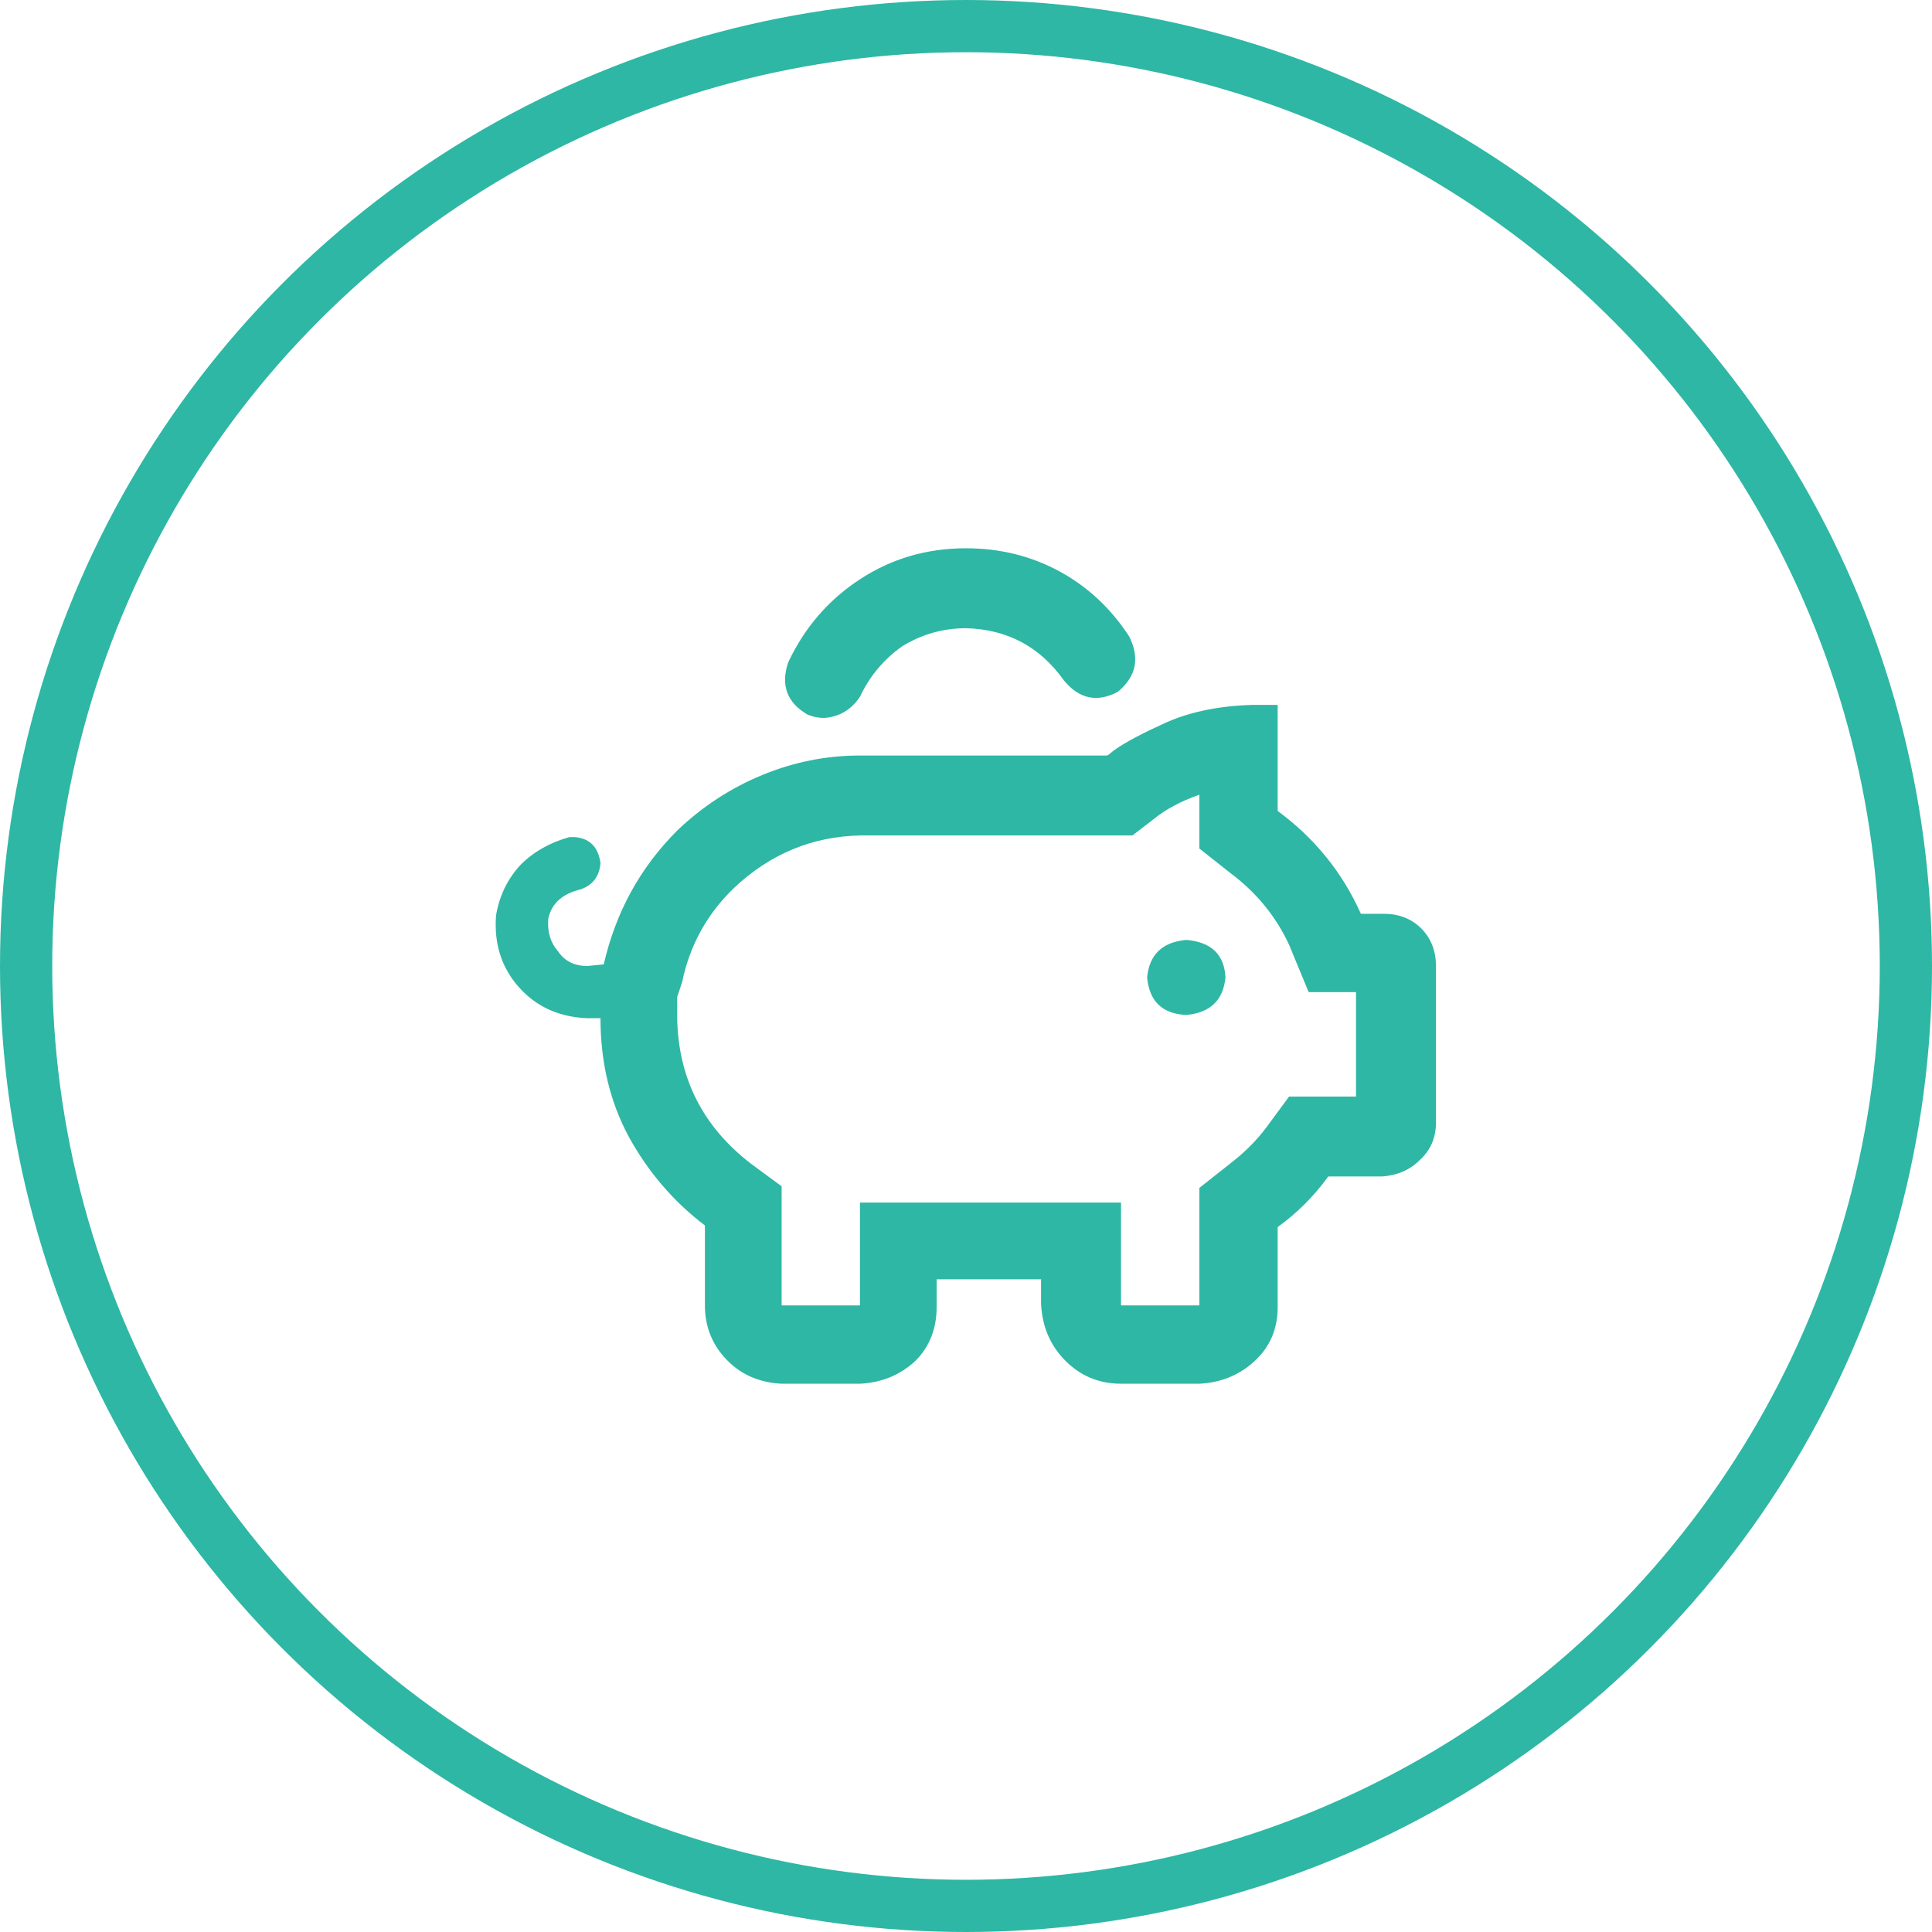 <svg width="74" height="74" viewBox="0 0 74 74" fill="none" xmlns="http://www.w3.org/2000/svg">
<circle cx="37" cy="37" r="36" stroke="#2EB7A4" stroke-width="2"/>
<path d="M53 35H52.125C51.417 33.417 50.354 32.104 48.938 31.062V27H47.938C46.604 27.042 45.458 27.292 44.5 27.75C43.5 28.208 42.833 28.583 42.5 28.875C42.458 28.917 42.417 28.938 42.375 28.938H32.938C31.646 28.938 30.396 29.188 29.188 29.688C27.979 30.188 26.896 30.896 25.938 31.812C24.521 33.229 23.583 34.938 23.125 36.938L22.5 37C22 37 21.625 36.812 21.375 36.438C21.083 36.104 20.958 35.688 21 35.188C21.125 34.604 21.542 34.229 22.25 34.062C22.708 33.896 22.958 33.562 23 33.062C22.917 32.438 22.583 32.104 22 32.062C21.917 32.062 21.854 32.062 21.812 32.062C21.062 32.271 20.438 32.625 19.938 33.125C19.438 33.667 19.125 34.312 19 35.062C18.917 36.146 19.208 37.062 19.875 37.812C20.542 38.562 21.417 38.958 22.5 39H23C23 40.667 23.354 42.167 24.062 43.5C24.812 44.875 25.792 46.021 27 46.938V50C27 50.833 27.292 51.542 27.875 52.125C28.417 52.667 29.104 52.958 29.938 53H32.938C33.771 52.958 34.479 52.667 35.062 52.125C35.604 51.583 35.875 50.896 35.875 50.062V49H39.875V49.938C39.917 50.812 40.229 51.542 40.812 52.125C41.396 52.708 42.104 53 42.938 53H45.938C46.771 52.958 47.479 52.667 48.062 52.125C48.646 51.583 48.938 50.896 48.938 50.062V47C49.688 46.458 50.333 45.812 50.875 45.062H52.938C53.521 45.021 54 44.812 54.375 44.438C54.792 44.062 55 43.583 55 43V37C55 36.417 54.812 35.938 54.438 35.562C54.062 35.188 53.583 35 53 35ZM51.938 42H49.375L48.5 43.188C48.125 43.688 47.667 44.146 47.125 44.562L45.938 45.5V50H42.938V46.062H32.938V50H29.938V45.438L28.75 44.562C26.917 43.146 25.979 41.292 25.938 39V38.188L26.125 37.625C26.417 36.208 27.083 35 28.125 34C29.5 32.708 31.104 32.042 32.938 32H43.375L44.188 31.375C44.646 31 45.229 30.688 45.938 30.438V32.5L47.125 33.438C48.125 34.188 48.875 35.104 49.375 36.188L50.125 38H51.938V42ZM45.438 36C44.521 36.083 44.021 36.562 43.938 37.438C44.021 38.354 44.521 38.833 45.438 38.875C46.354 38.792 46.854 38.312 46.938 37.438C46.896 36.562 46.396 36.083 45.438 36ZM30.938 27.375C31.146 27.458 31.354 27.5 31.562 27.5C32.146 27.458 32.604 27.188 32.938 26.688C33.312 25.896 33.854 25.25 34.562 24.75C35.312 24.292 36.125 24.062 37 24.062C38.583 24.104 39.833 24.771 40.75 26.062C41.333 26.771 42.021 26.917 42.812 26.5C43.521 25.917 43.667 25.208 43.25 24.375C42.542 23.292 41.646 22.458 40.562 21.875C39.479 21.292 38.292 21 37 21C35.5 21 34.146 21.396 32.938 22.188C31.729 22.979 30.812 24.042 30.188 25.375C29.896 26.25 30.146 26.917 30.938 27.375Z" fill="#2EB7A4"/>
</svg>
